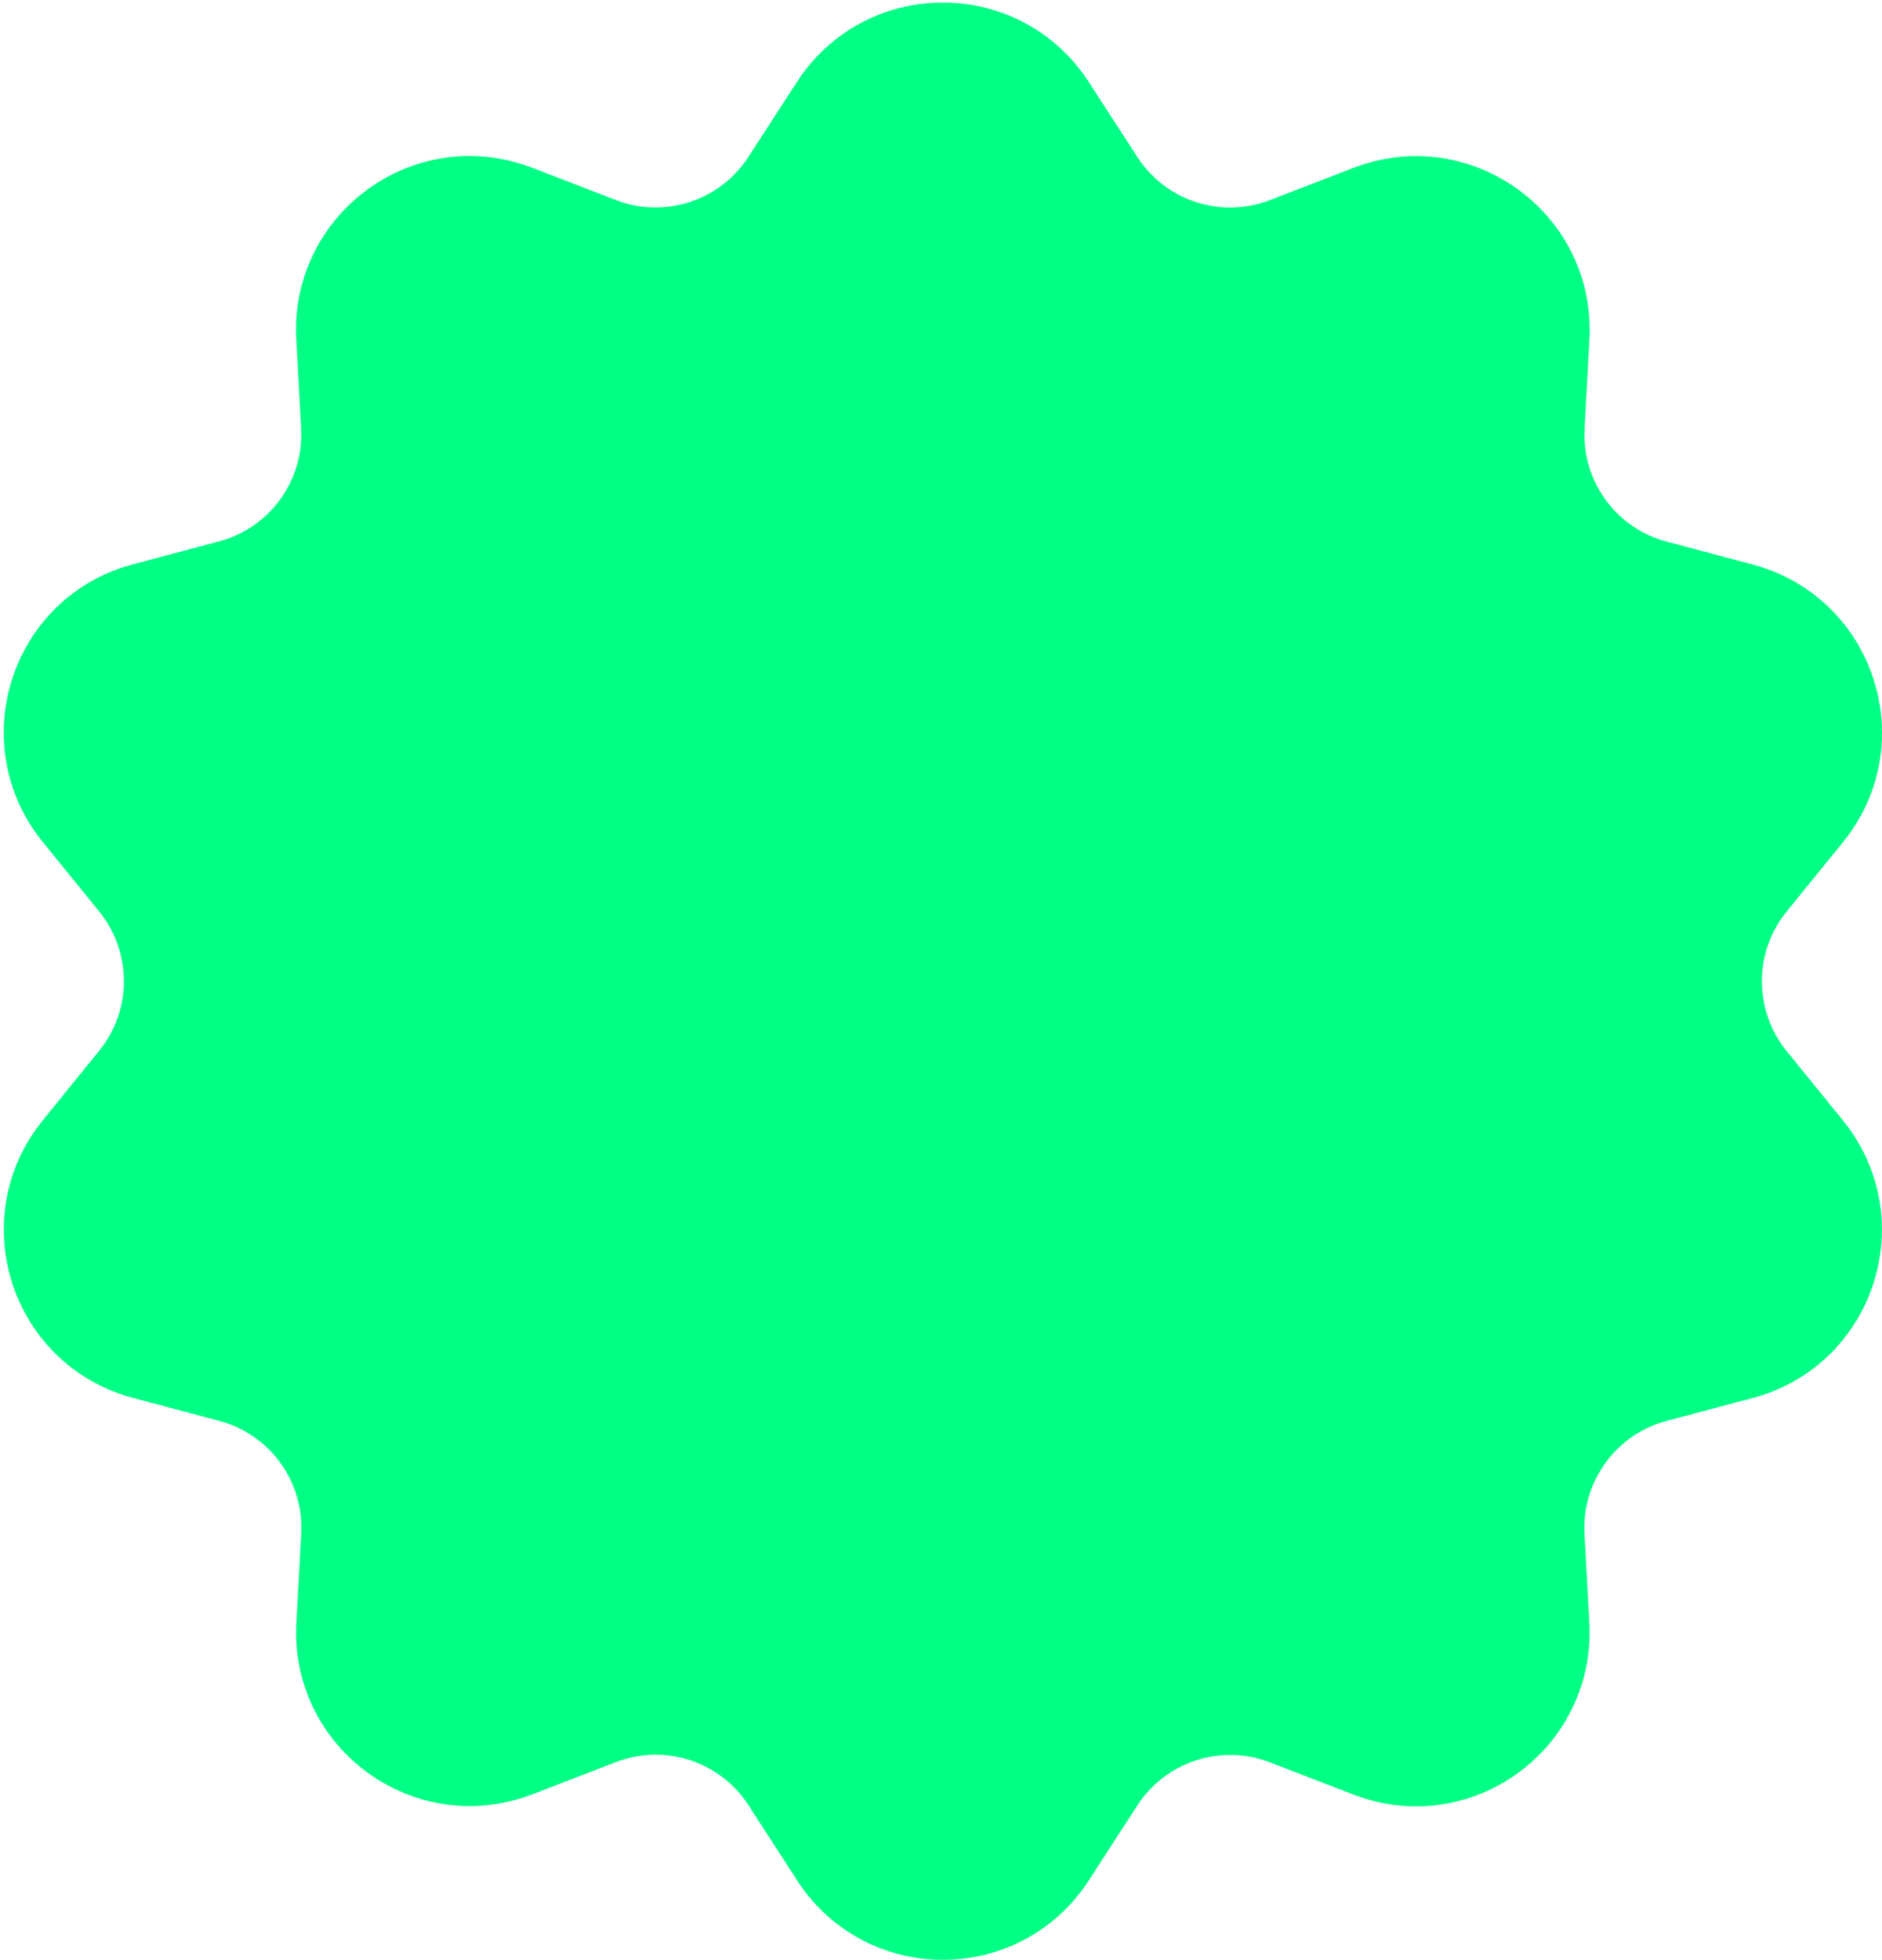 <svg width="219" height="228" viewBox="0 0 219 228" fill="none" xmlns="http://www.w3.org/2000/svg">
<path d="M35.072 177.726C35.072 177.963 35.062 178.2 35.052 178.428L34.489 188.805V188.795C34.469 189.18 34.459 189.566 34.459 189.931C34.449 195.653 36.841 200.753 40.537 204.34C44.233 207.938 49.263 210.122 54.65 210.122C57.061 210.122 59.532 209.677 61.953 208.748L71.658 205.003C73.18 204.42 74.741 204.143 76.283 204.133C80.552 204.133 84.663 206.258 87.094 210.013L92.748 218.74C96.701 224.897 103.263 228.02 109.716 228C116.17 228.02 122.732 224.897 126.695 218.769L132.348 210.043C134.779 206.287 138.89 204.163 143.16 204.163C144.701 204.163 146.273 204.439 147.785 205.032L157.49 208.778C159.901 209.707 162.381 210.152 164.783 210.152C170.179 210.152 175.209 207.968 178.896 204.37C182.592 200.773 184.973 195.673 184.973 189.961C184.973 189.596 184.964 189.21 184.944 188.835L184.38 178.448V178.438C184.371 178.21 184.361 177.983 184.361 177.746C184.361 171.955 188.264 166.816 193.917 165.313L203.968 162.635C208.643 161.4 212.448 158.642 215.017 155.144C217.596 151.645 218.99 147.396 218.99 143.048C219 138.659 217.537 134.143 214.454 130.348L207.902 122.284C205.974 119.902 205.026 117.036 205.026 114.15C205.026 111.265 205.984 108.399 207.911 106.037L214.464 97.972C217.547 94.187 219.01 89.671 219 85.273C219 80.924 217.606 76.675 215.027 73.177C212.458 69.678 208.643 66.921 203.978 65.685L193.927 63.007C188.264 61.505 184.371 56.376 184.371 50.575C184.371 50.347 184.38 50.11 184.39 49.873L184.954 39.486V39.476C184.973 39.1 184.983 38.725 184.983 38.349C184.993 32.627 182.601 27.528 178.905 23.94C175.209 20.343 170.179 18.159 164.793 18.159C162.381 18.159 159.911 18.603 157.49 19.532L147.785 23.278C146.263 23.861 144.701 24.138 143.16 24.148C138.89 24.148 134.779 22.023 132.348 18.268L126.695 9.541C122.732 3.404 116.17 0.281 109.716 0.301C103.263 0.281 96.701 3.404 92.738 9.531L87.085 18.258C84.653 22.013 80.542 24.138 76.273 24.138C74.731 24.138 73.16 23.861 71.648 23.268L61.943 19.523C59.532 18.594 57.051 18.149 54.64 18.149C49.244 18.149 44.213 20.333 40.527 23.93C36.831 27.528 34.449 32.627 34.449 38.34C34.449 38.715 34.459 39.091 34.479 39.466L35.042 49.843C35.052 50.08 35.062 50.318 35.062 50.545C35.062 56.336 31.168 61.475 25.505 62.977L15.454 65.656C10.78 66.891 6.975 69.648 4.405 73.147C1.826 76.655 0.433 80.895 0.433 85.243C0.433 89.661 1.895 94.177 4.979 97.962L11.531 106.027C13.458 108.399 14.407 111.265 14.417 114.14C14.417 117.026 13.458 119.892 11.531 122.254L4.979 130.338C1.895 134.123 0.433 138.64 0.442 143.038C0.442 147.386 1.836 151.636 4.415 155.134C6.995 158.633 10.8 161.39 15.464 162.625L25.515 165.303C31.168 166.796 35.072 171.935 35.072 177.726Z" fill="#00FF85"/>
</svg>
